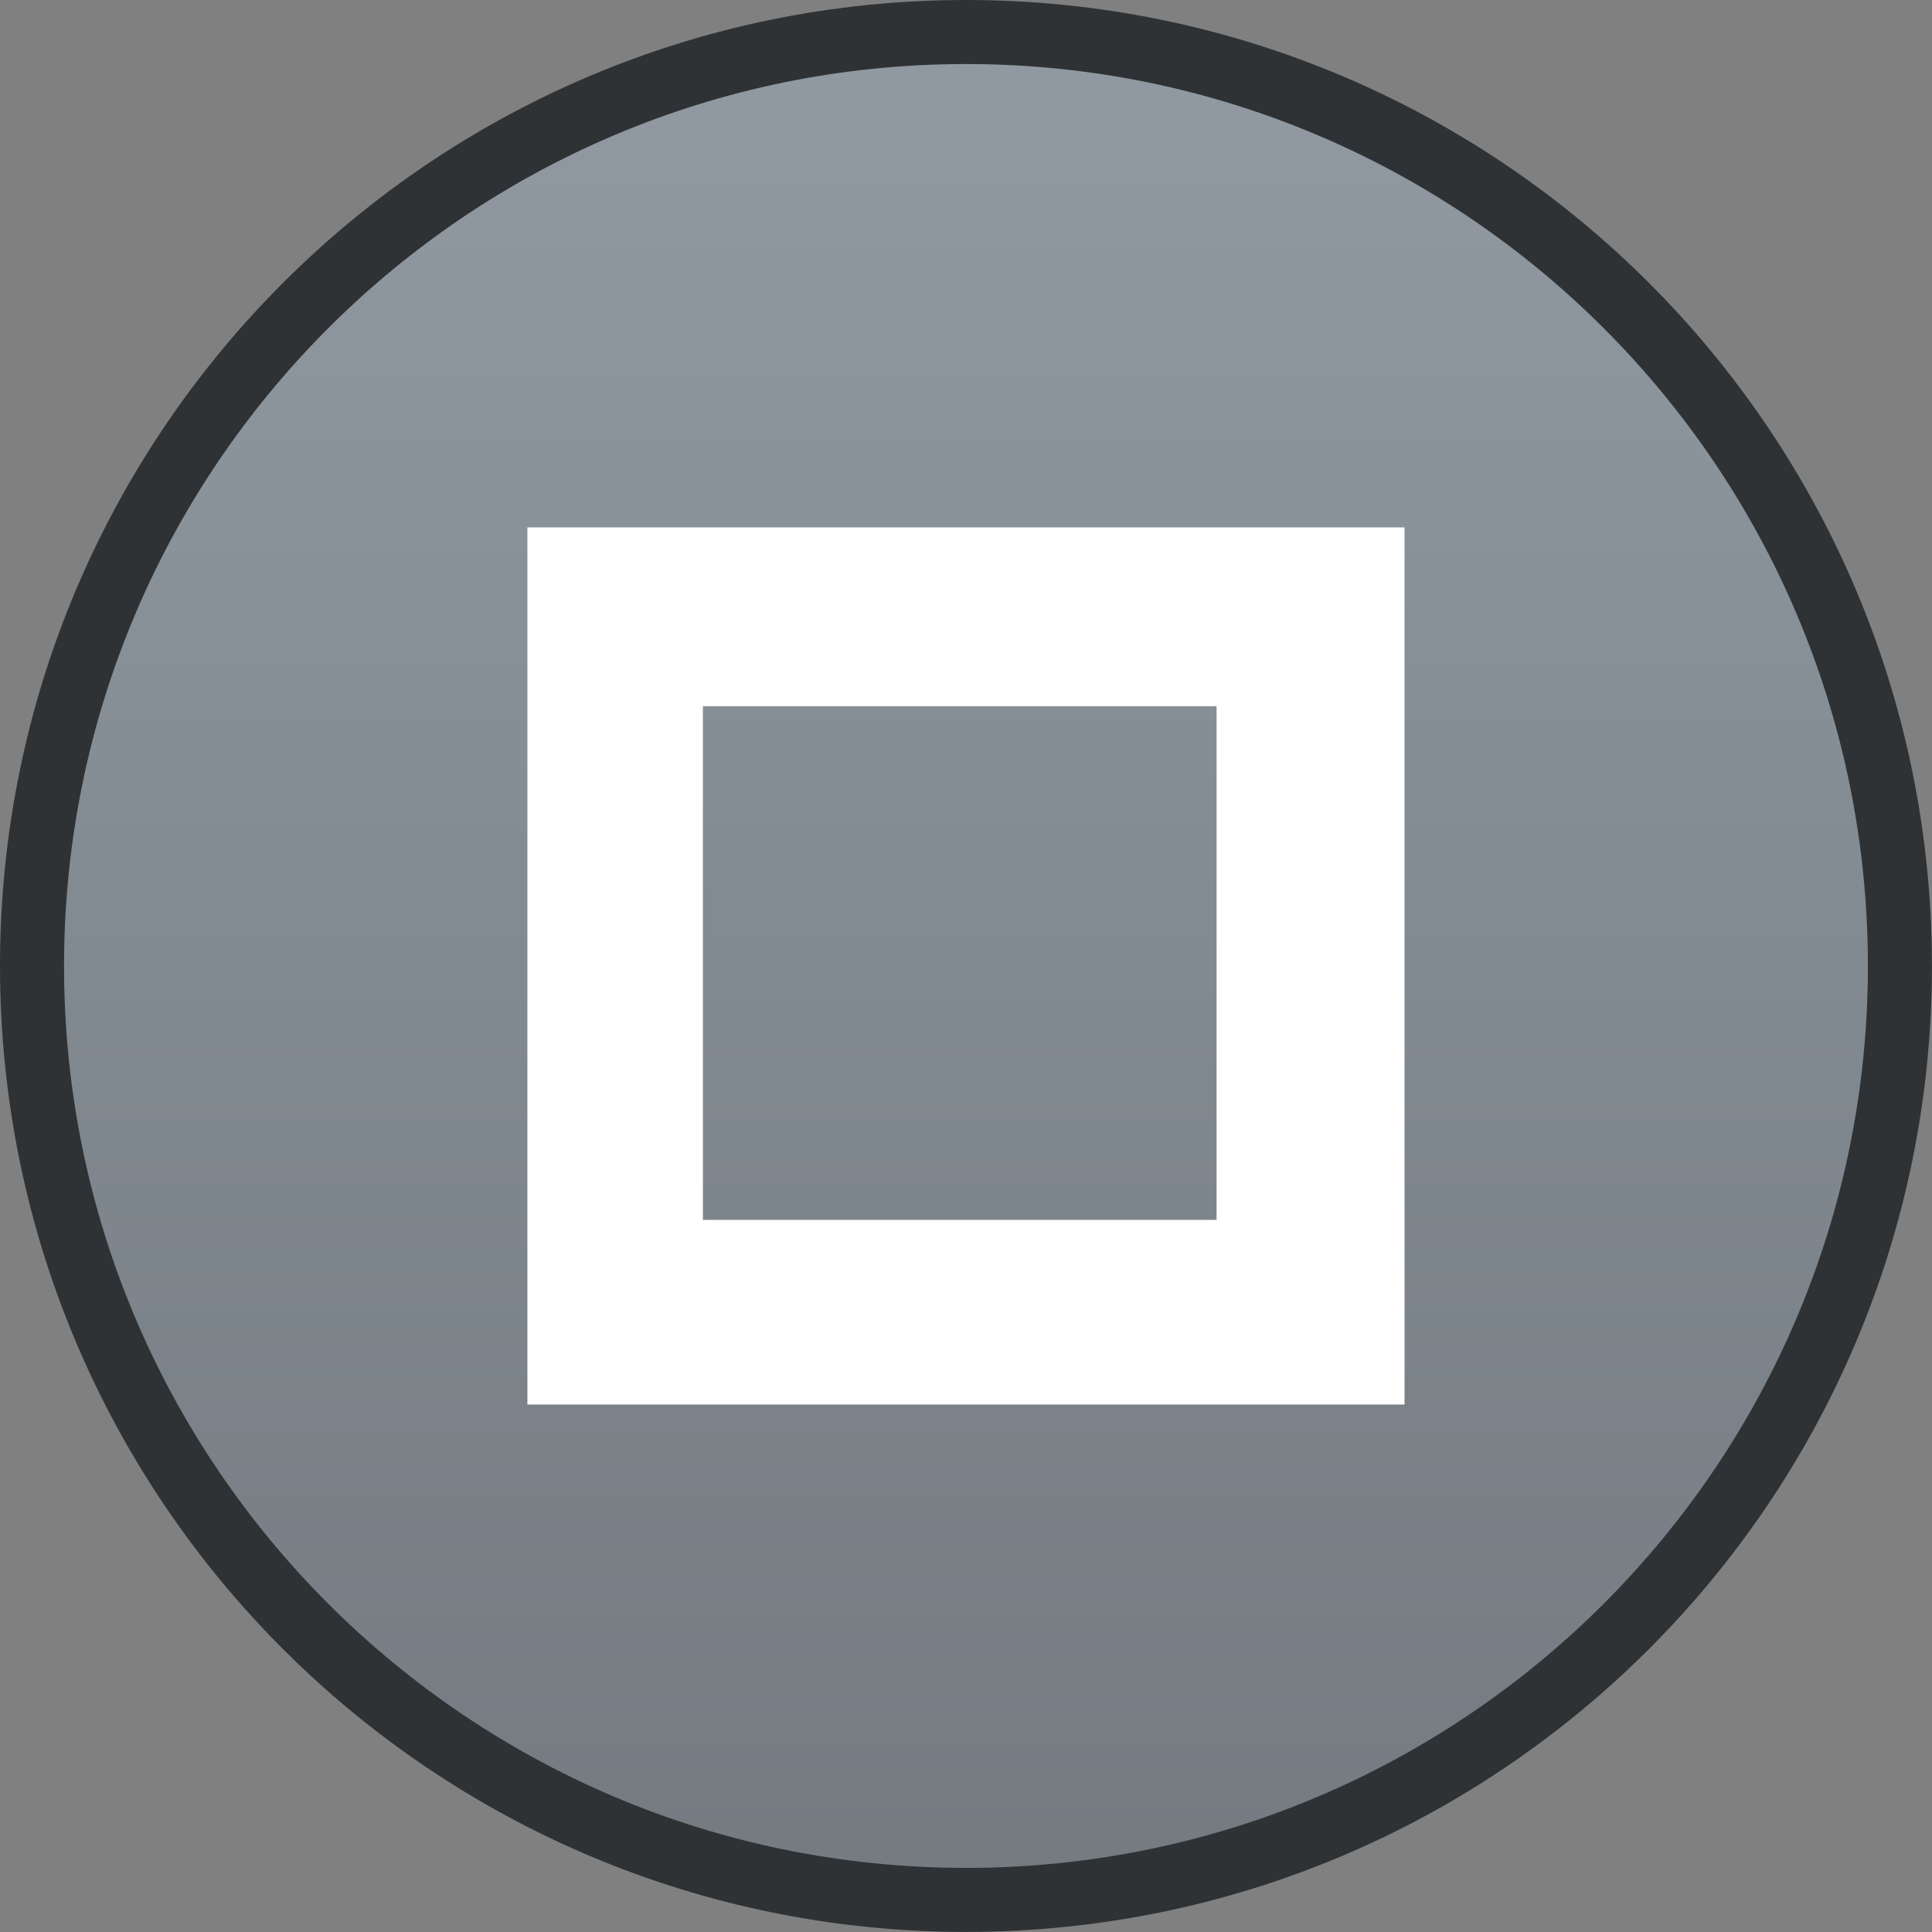 <svg version="1.1" xmlns="http://www.w3.org/2000/svg" xmlns:xlink="http://www.w3.org/1999/xlink" width="30.167" height="30.167" viewBox="0,0,30.167,30.167"><rect x="0" y="0" width="30.167" height="30.167" fill="#808080" stroke="none"/><defs><linearGradient x1="240" y1="165.417" x2="240" y2="194.583" gradientUnits="userSpaceOnUse" id="color-1"><stop offset="0" stop-color="#919aa2"/><stop offset="1" stop-color="#737a80"/></linearGradient></defs><g transform="translate(-224.917,-164.917)"><g data-paper-data="{&quot;isPaintingLayer&quot;:true}" fill-rule="nonzero" stroke-linecap="butt" stroke-linejoin="miter" stroke-miterlimit="10" stroke-dasharray="" stroke-dashoffset="0" style="mix-blend-mode: normal"><path d="M225.417,180c0,-8.054 6.529,-14.583 14.583,-14.583c8.054,0 14.583,6.529 14.583,14.583c0,8.054 -6.529,14.583 -14.583,14.583c-8.054,0 -14.583,-6.529 -14.583,-14.583z" fill="url(#color-1)" stroke="#2f3234" stroke-width="1"/><path d="M233.152,186.848v-13.696h13.696v13.696zM243.913,183.965v-8.021l-8.021,0v8.021z" fill="#ffffff" stroke="none" stroke-width="0"/></g></g></svg>
